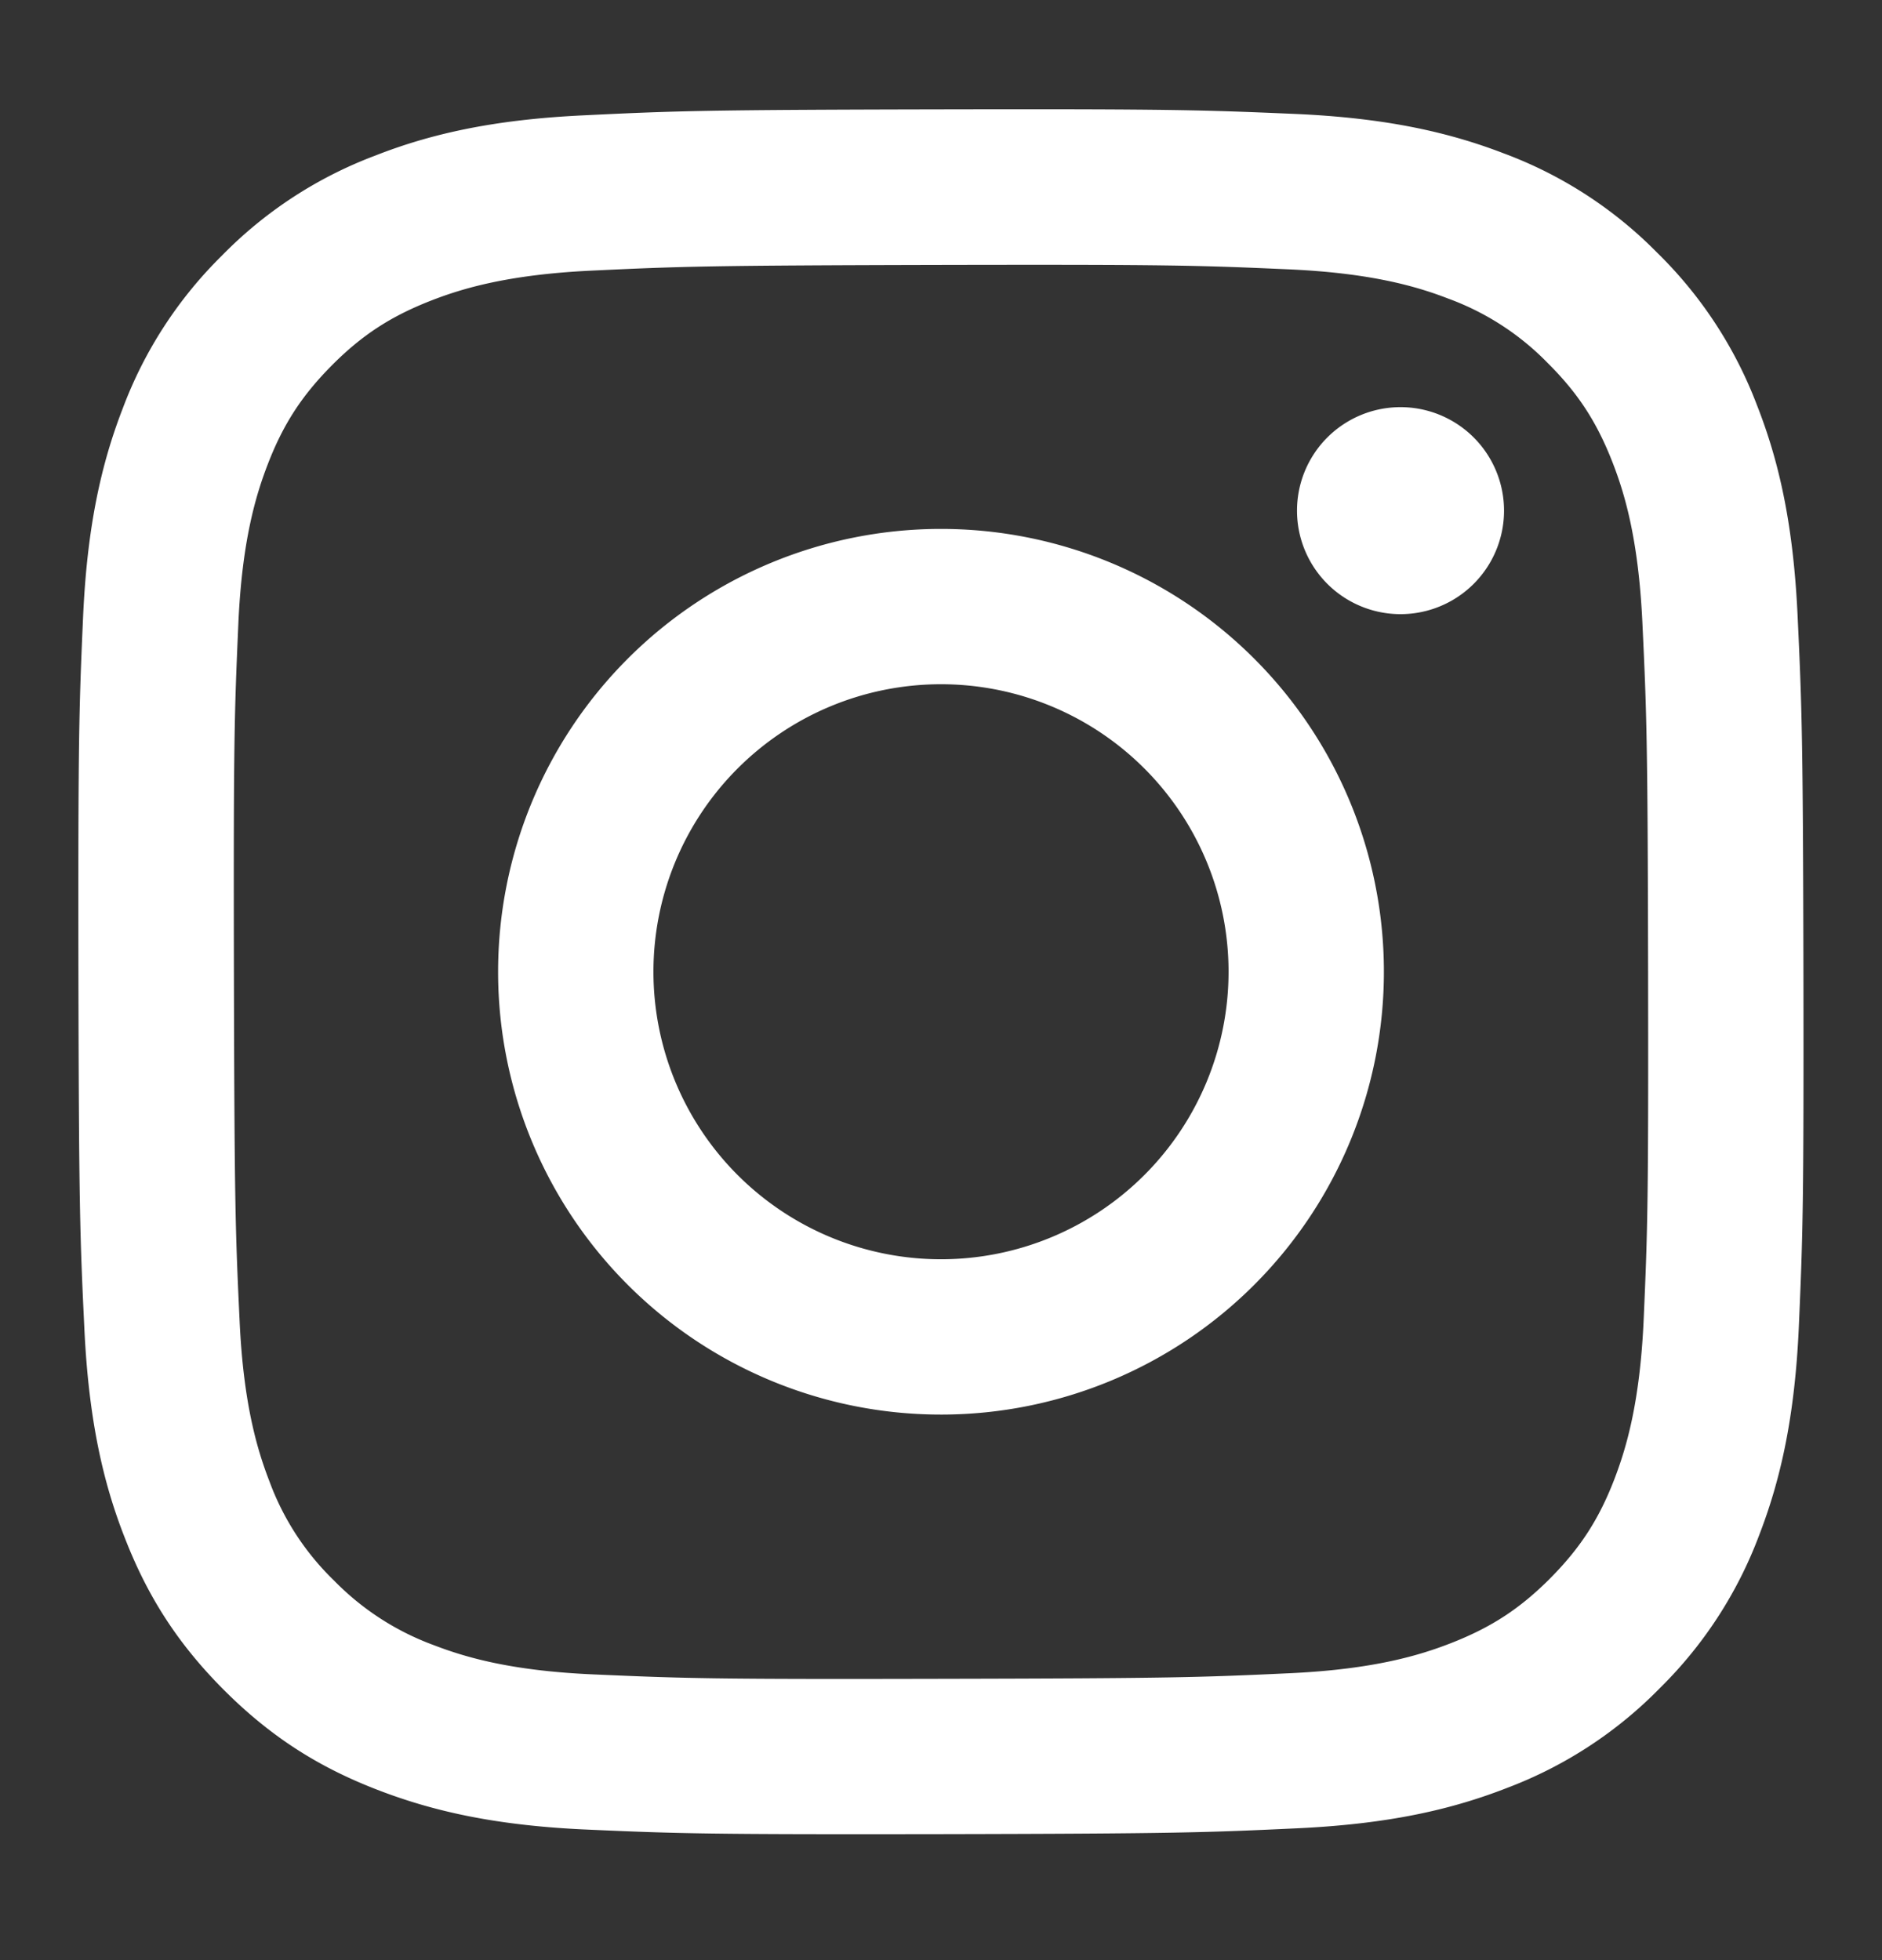 <svg width="24" height="25" fill="none" xmlns="http://www.w3.org/2000/svg"><rect width="100%" height="100%" fill="#333333" stroke="none"/><path d="M7.444 1.471c-1.17.055-1.97.242-2.668.517A5.384 5.384 0 0 0 2.83 3.26a5.388 5.388 0 0 0-1.265 1.95c-.271.7-.455 1.5-.506 2.67C1.007 9.052.996 9.428 1 12.415c.006 2.987.02 3.362.076 4.535.056 1.17.242 1.97.517 2.668.282.724.66 1.336 1.272 1.946.612.61 1.225.985 1.951 1.265.7.27 1.5.455 2.67.506 1.171.052 1.548.063 4.535.058 2.986-.006 3.362-.02 4.535-.075 1.173-.056 1.968-.243 2.667-.516a5.39 5.39 0 0 0 1.946-1.273 5.392 5.392 0 0 0 1.265-1.95c.27-.7.455-1.5.506-2.67.051-1.175.063-1.55.058-4.536-.006-2.987-.02-3.361-.075-4.534-.056-1.173-.242-1.97-.517-2.67a5.4 5.4 0 0 0-1.272-1.945 5.369 5.369 0 0 0-1.95-1.265c-.7-.27-1.5-.455-2.671-.506-1.17-.05-1.548-.064-4.535-.058-2.988.006-3.362.019-4.535.076Zm.129 19.885c-1.073-.046-1.655-.225-2.043-.374a3.424 3.424 0 0 1-1.267-.82 3.388 3.388 0 0 1-.825-1.263c-.15-.388-.332-.97-.382-2.043-.055-1.159-.066-1.507-.073-4.444-.006-2.936.005-3.284.056-4.444.046-1.071.225-1.654.374-2.042.198-.515.436-.88.82-1.267.384-.386.75-.624 1.264-.825.388-.151.97-.331 2.041-.382 1.16-.055 1.508-.066 4.444-.073 2.937-.006 3.285.005 4.445.056 1.072.047 1.655.224 2.043.374a3.4 3.4 0 0 1 1.266.82c.387.385.625.75.826 1.264.151.387.331.968.382 2.041.055 1.16.068 1.508.073 4.444.005 2.936-.005 3.285-.056 4.444-.047 1.073-.225 1.655-.374 2.044-.198.514-.437.88-.82 1.266-.385.386-.75.624-1.264.825-.387.151-.97.332-2.04.383-1.161.054-1.509.066-4.446.072-2.938.007-3.284-.005-4.444-.056ZM16.54 6.515a1.32 1.32 0 1 0 2.64-.004 1.32 1.32 0 0 0-2.64.004Zm-10.188 5.89a5.648 5.648 0 1 0 11.296-.022 5.648 5.648 0 0 0-11.296.022Zm1.981-.004a3.667 3.667 0 1 1 7.334-.014 3.667 3.667 0 0 1-7.334.014Z" fill="#fff"/></svg>